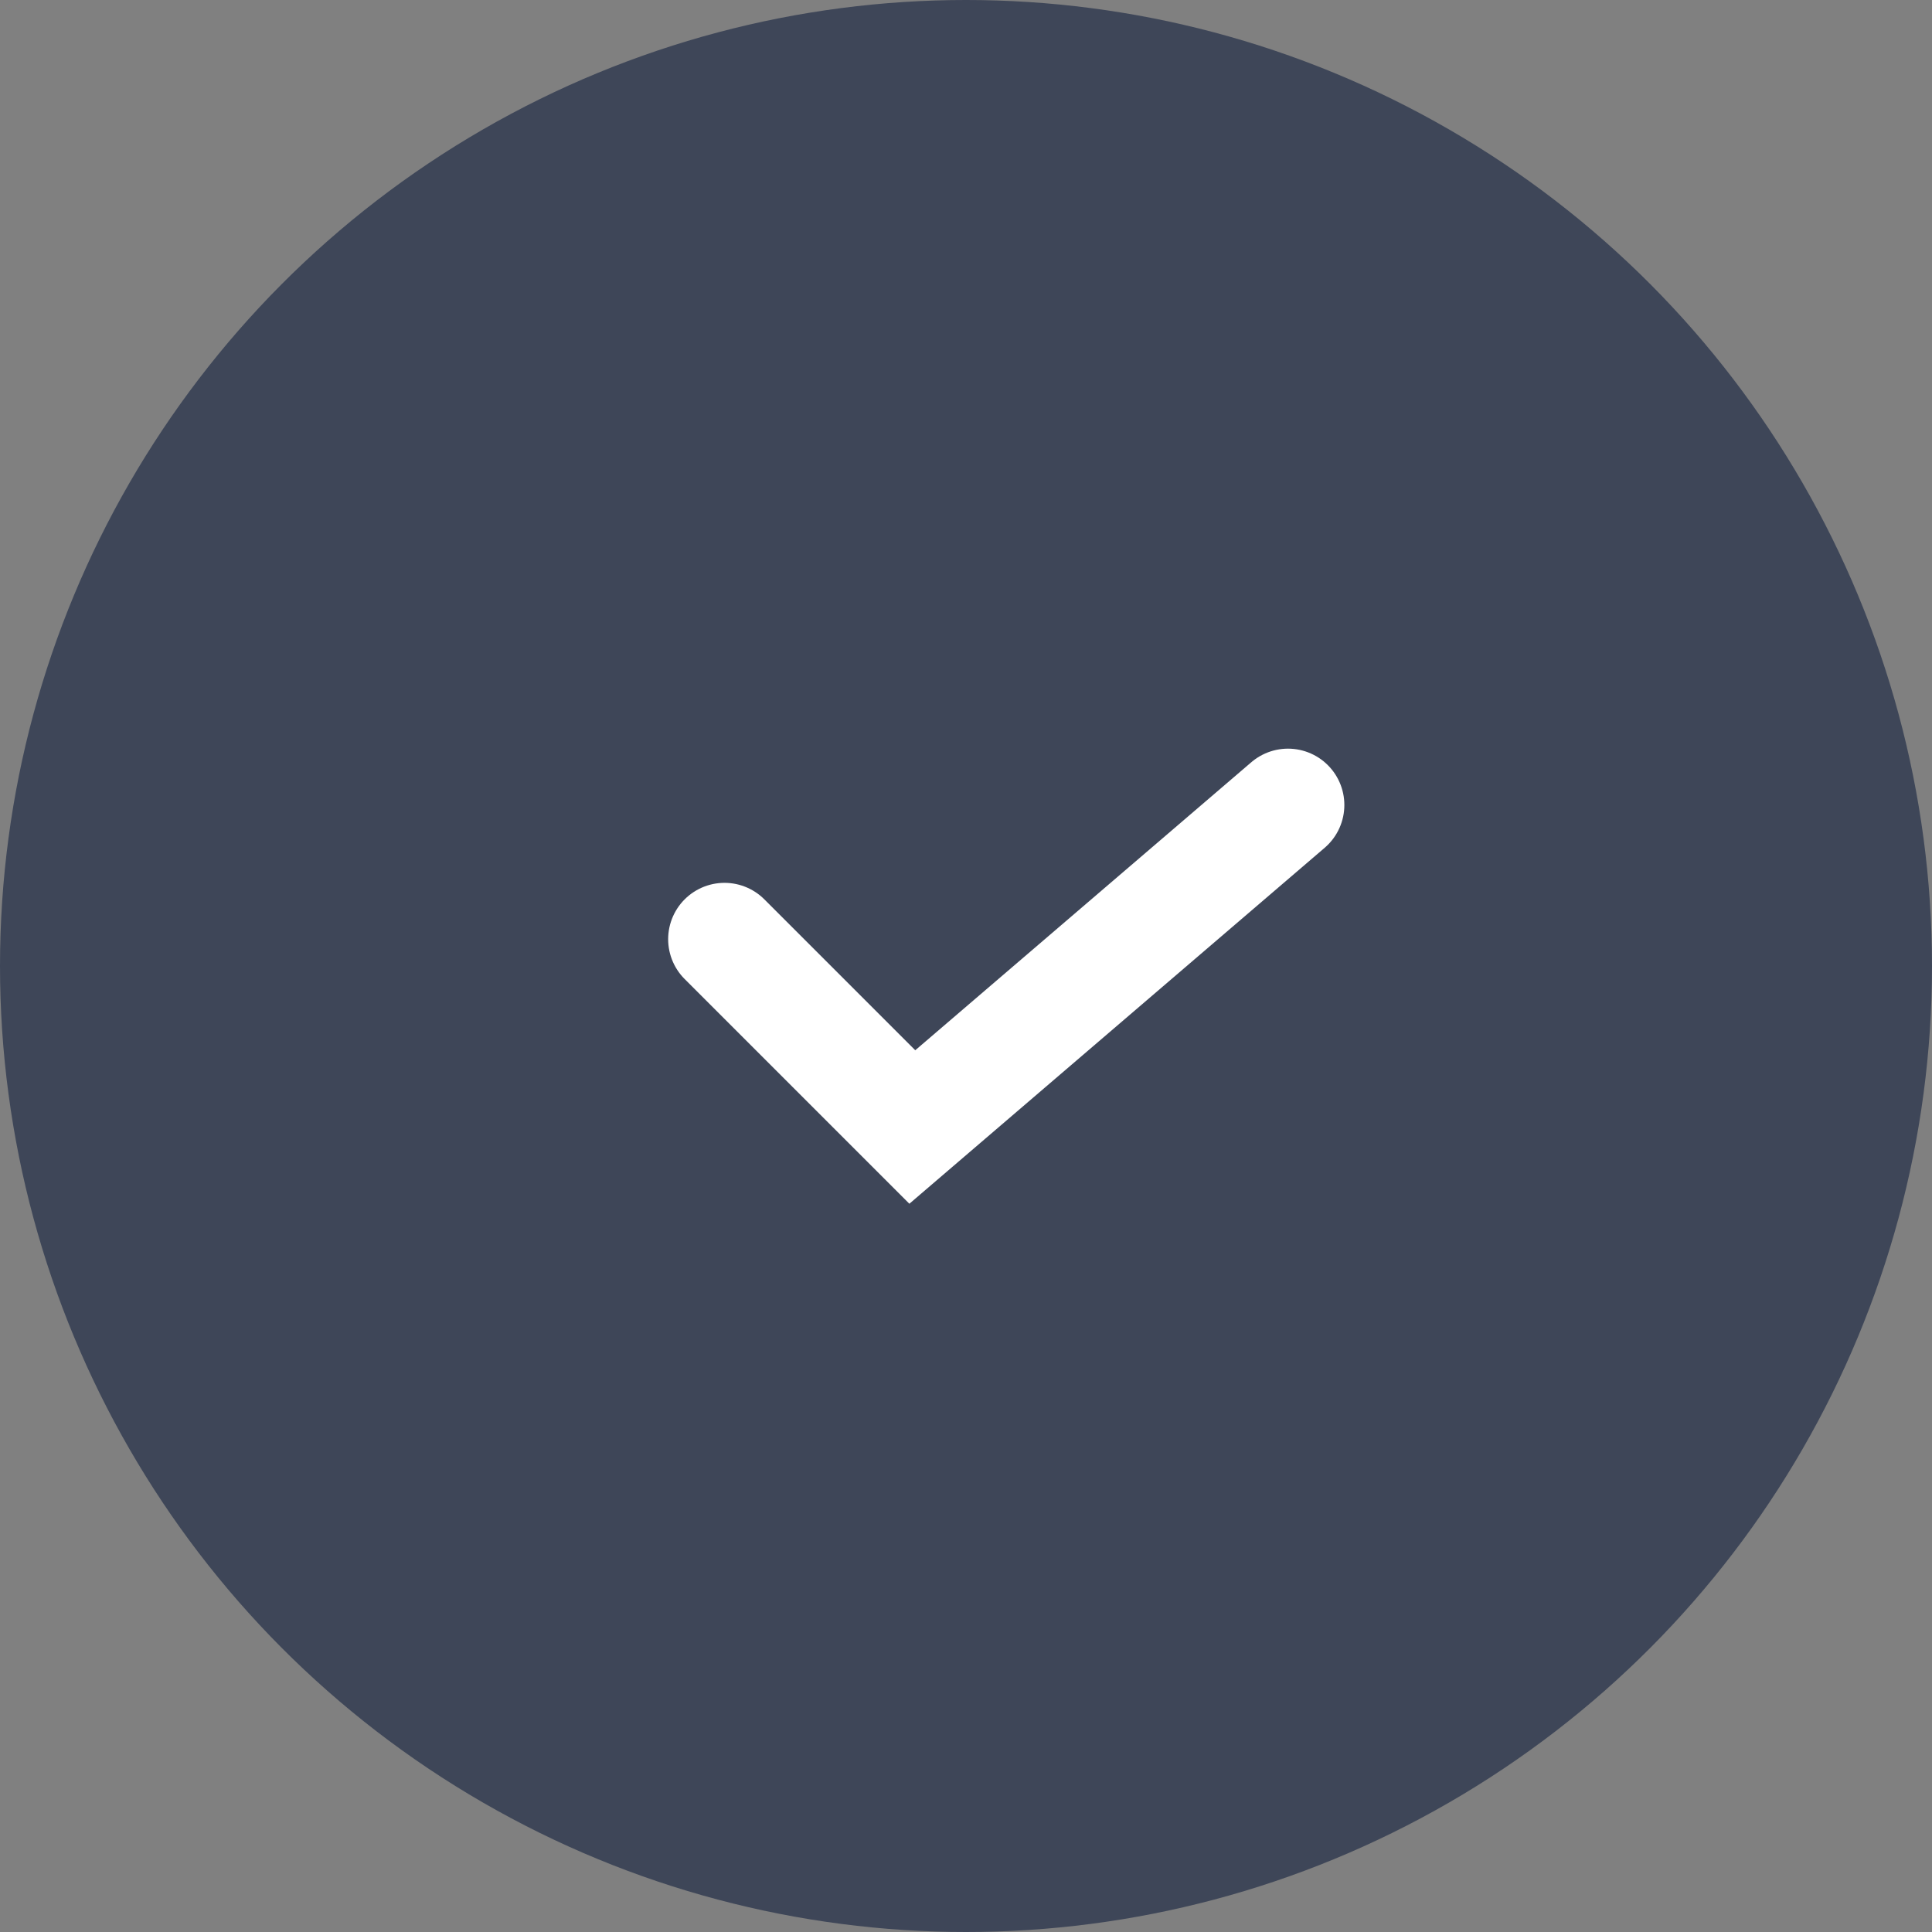 <?xml version="1.0" encoding="UTF-8"?> <svg xmlns="http://www.w3.org/2000/svg" width="24" height="24" viewBox="0 0 24 24" fill="none"><rect x="0" y="0" width="24" height="24" fill="#808080" stroke="none"/> <circle cx="12" cy="12" r="12" fill="#3E4658"></circle> <path d="M9 11.667L11.333 14L16 10" stroke="white" stroke-width="1.4" stroke-linecap="round"></path> </svg> 